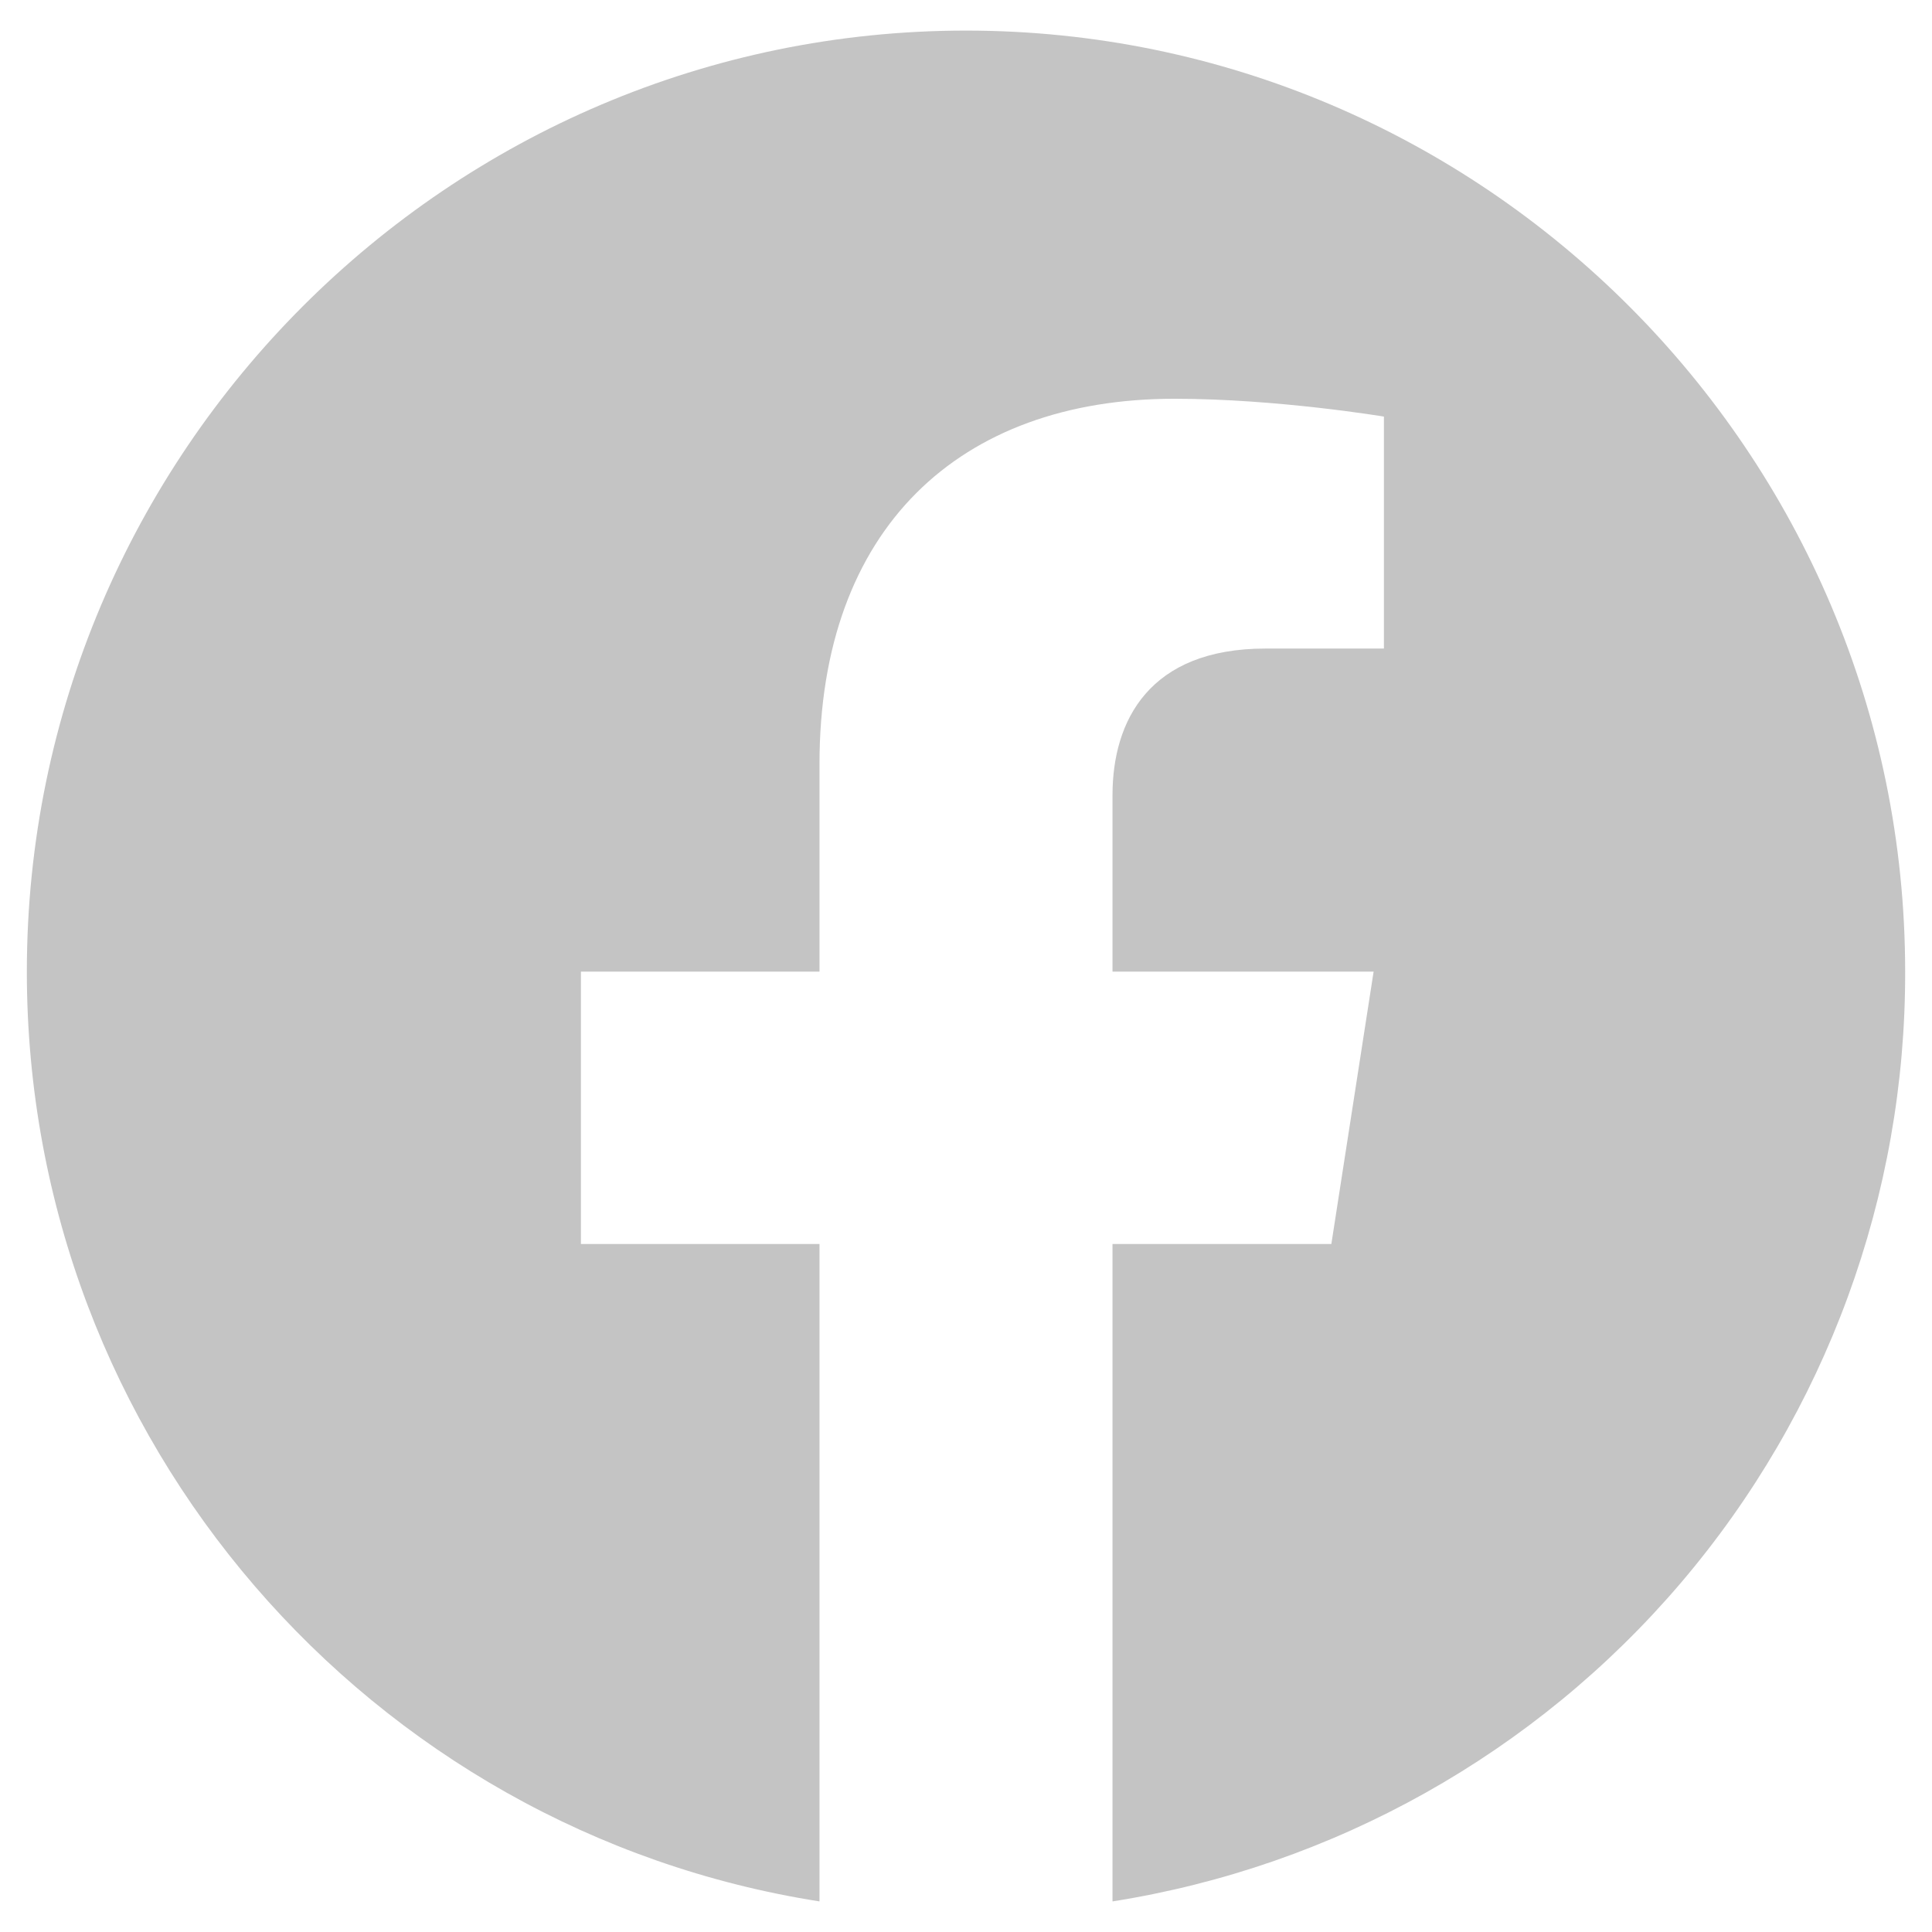 <svg width="48" height="48" viewBox="0 0 48 48" fill="none" xmlns="http://www.w3.org/2000/svg">
<path d="M24 0.76C11.167 0.76 0.667 11.237 0.667 24.14C0.667 35.807 9.207 45.49 20.36 47.24V30.907H14.433V24.14H20.36V18.983C20.36 13.127 23.837 9.907 29.18 9.907C31.723 9.907 34.383 10.35 34.383 10.35V16.113H31.443C28.55 16.113 27.64 17.91 27.64 19.753V24.14H34.127L33.077 30.907H27.64V47.24C33.138 46.372 38.145 43.566 41.757 39.33C45.368 35.094 47.346 29.706 47.333 24.14C47.333 11.237 36.833 0.76 24 0.76Z" fill="#C4C4C4"/>
</svg>
